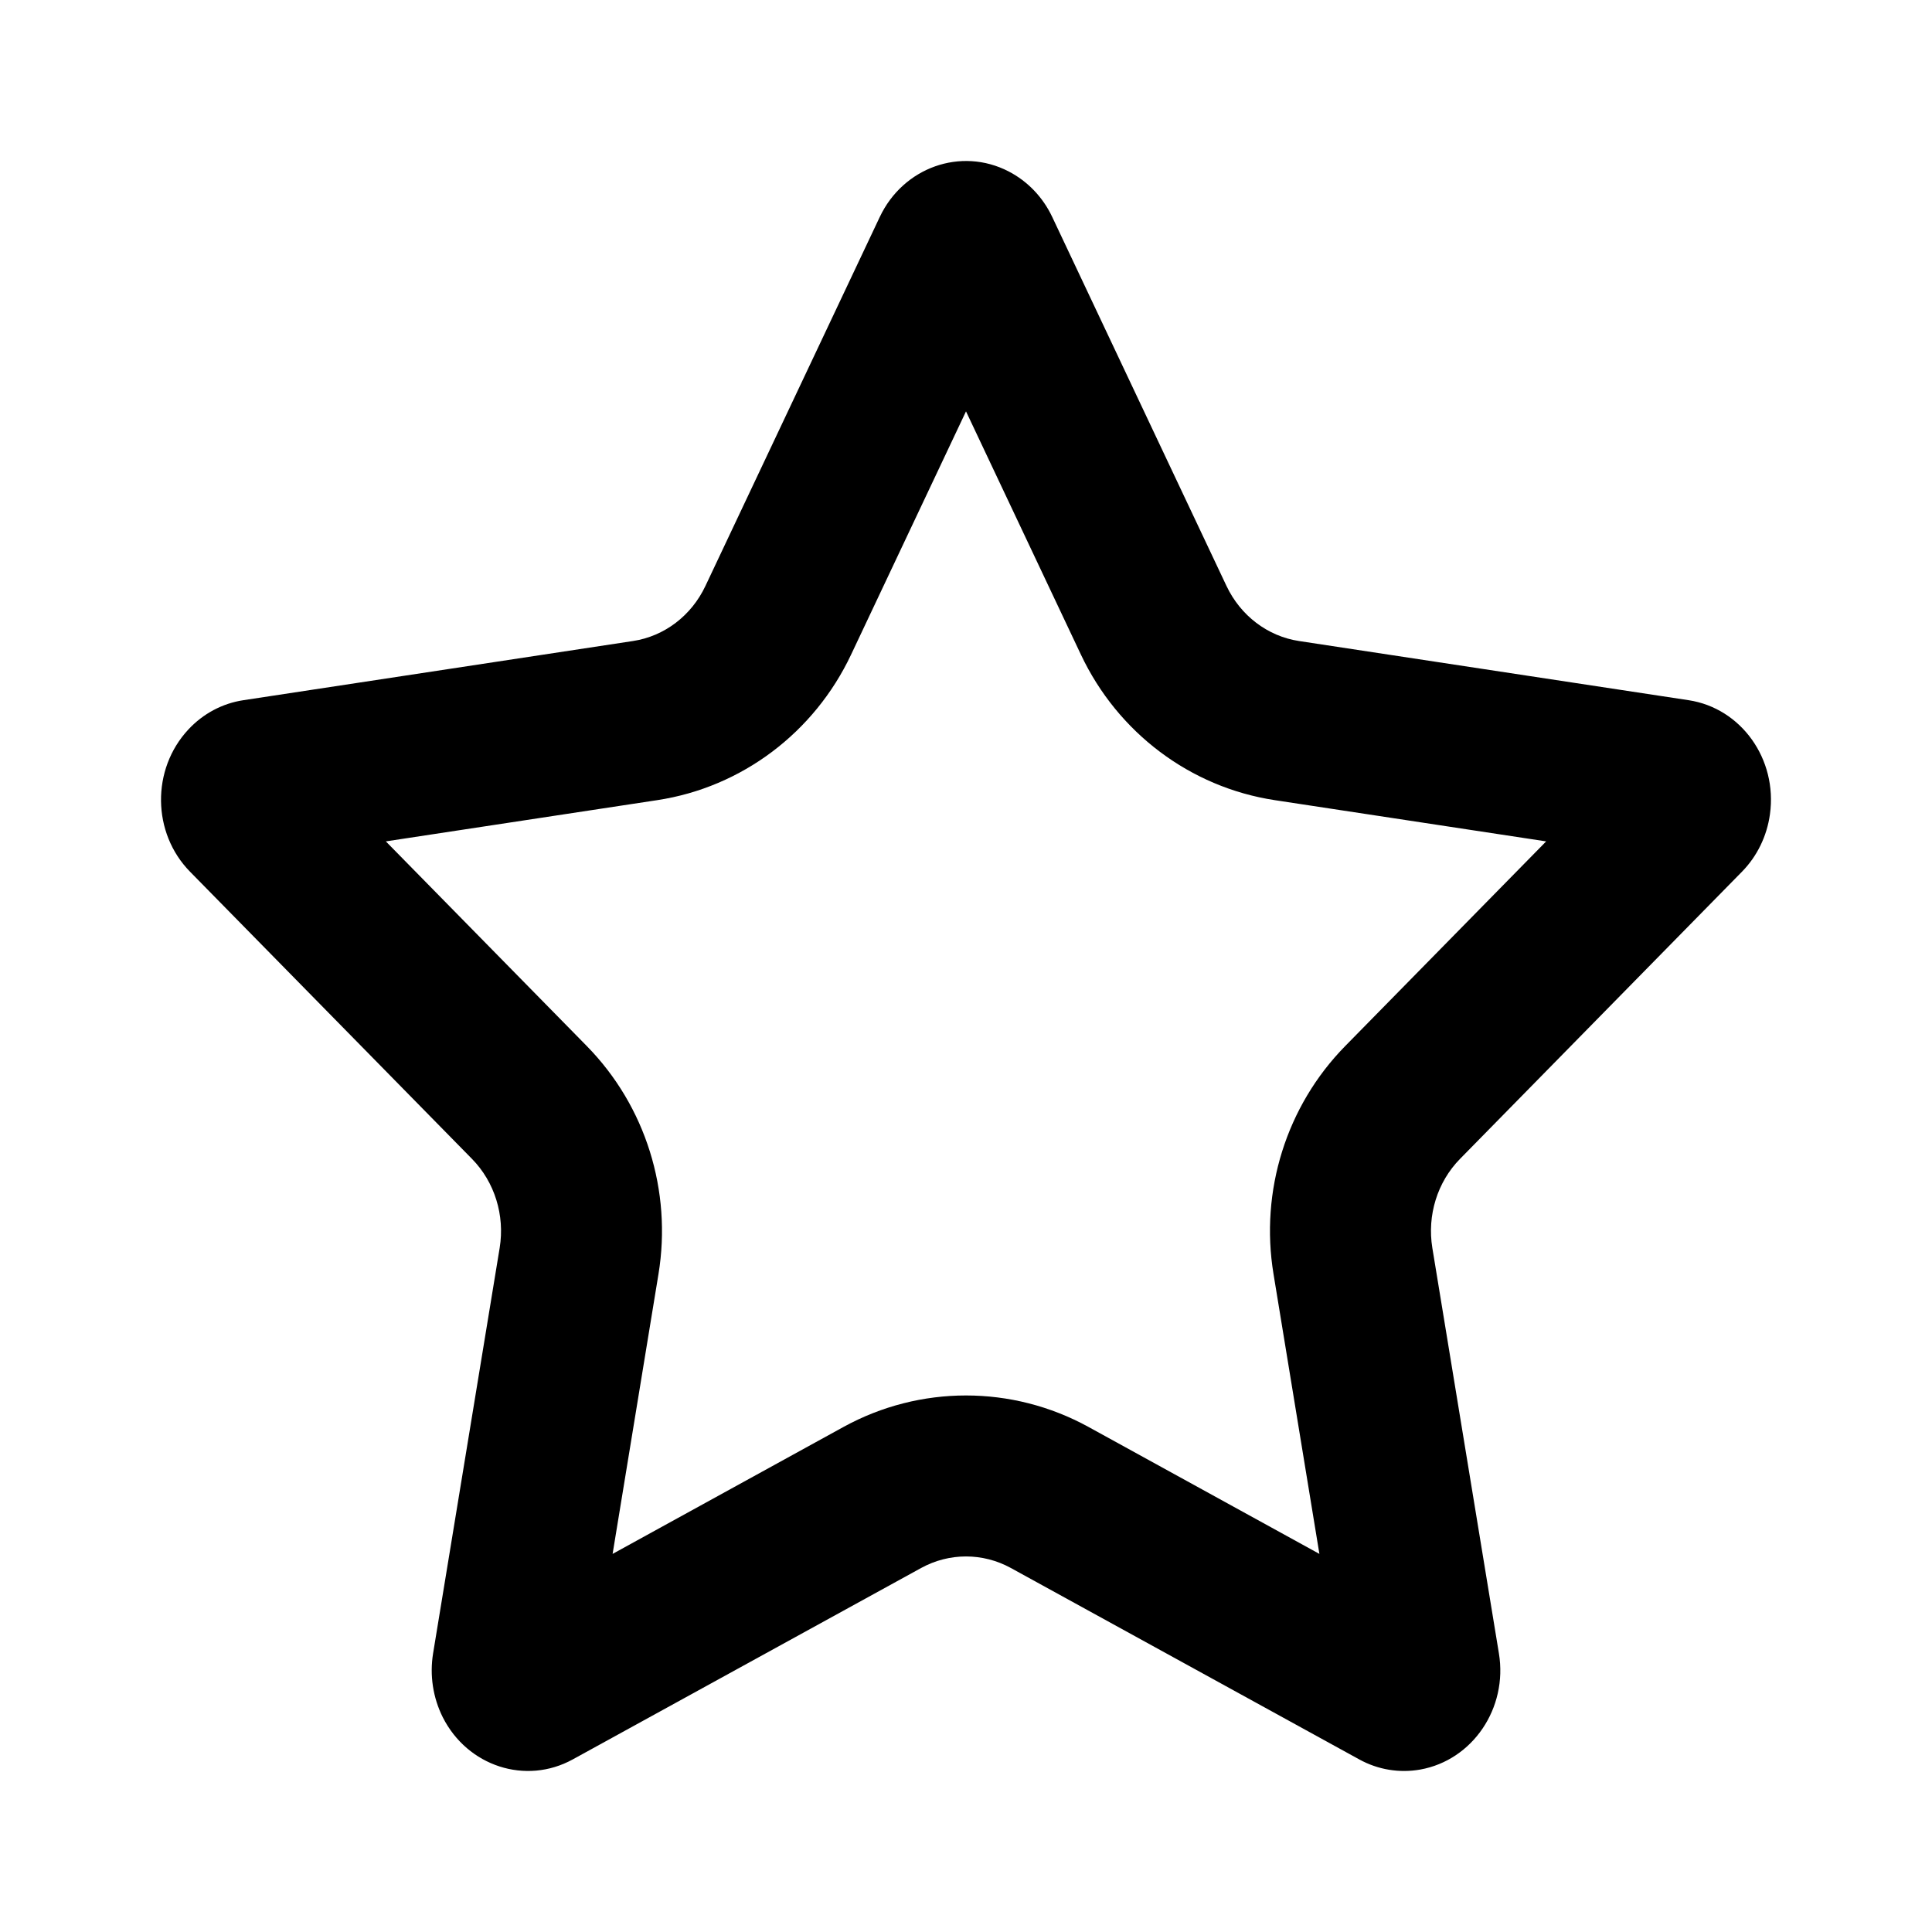 <?xml version="1.0" encoding="utf-8"?><!-- Uploaded to: SVG Repo, www.svgrepo.com, Generator: SVG Repo Mixer Tools -->
<svg fill="#000000" width="800px" height="800px" viewBox="0 0 24 24" xmlns="http://www.w3.org/2000/svg">
  <path fill-rule="evenodd" d="M11.443,19.478 L7.115,21.856 C6.531,22.177 5.808,21.942 5.5,21.332 C5.378,21.088 5.336,20.81 5.38,20.539 L6.207,15.502 C6.273,15.097 6.145,14.683 5.863,14.396 L2.361,10.829 C1.888,10.348 1.879,9.556 2.34,9.062 C2.523,8.865 2.764,8.737 3.024,8.698 L7.863,7.963 C8.253,7.904 8.589,7.648 8.763,7.279 L10.928,2.697 C11.22,2.078 11.937,1.824 12.529,2.129 C12.765,2.251 12.956,2.45 13.072,2.697 L15.236,7.279 C15.411,7.648 15.747,7.904 16.137,7.963 L20.976,8.698 C21.63,8.797 22.082,9.431 21.987,10.114 C21.95,10.386 21.827,10.638 21.639,10.829 L18.137,14.396 C17.855,14.683 17.727,15.097 17.793,15.502 L18.62,20.539 C18.732,21.219 18.294,21.865 17.643,21.982 C17.384,22.028 17.117,21.984 16.885,21.856 L12.557,19.478 C12.208,19.287 11.792,19.287 11.443,19.478 Z M10.48,17.725 C11.429,17.205 12.571,17.205 13.52,17.725 L16.39,19.303 L15.82,15.826 C15.65,14.795 15.979,13.74 16.71,12.995 L19.207,10.452 L15.837,9.94 C14.782,9.78 13.884,9.098 13.428,8.133 L12,5.11 L10.572,8.133 C10.116,9.098 9.218,9.78 8.163,9.94 L4.793,10.452 L7.29,12.995 C8.021,13.74 8.349,14.795 8.18,15.826 L7.61,19.303 L10.48,17.725 Z"/>
</svg>